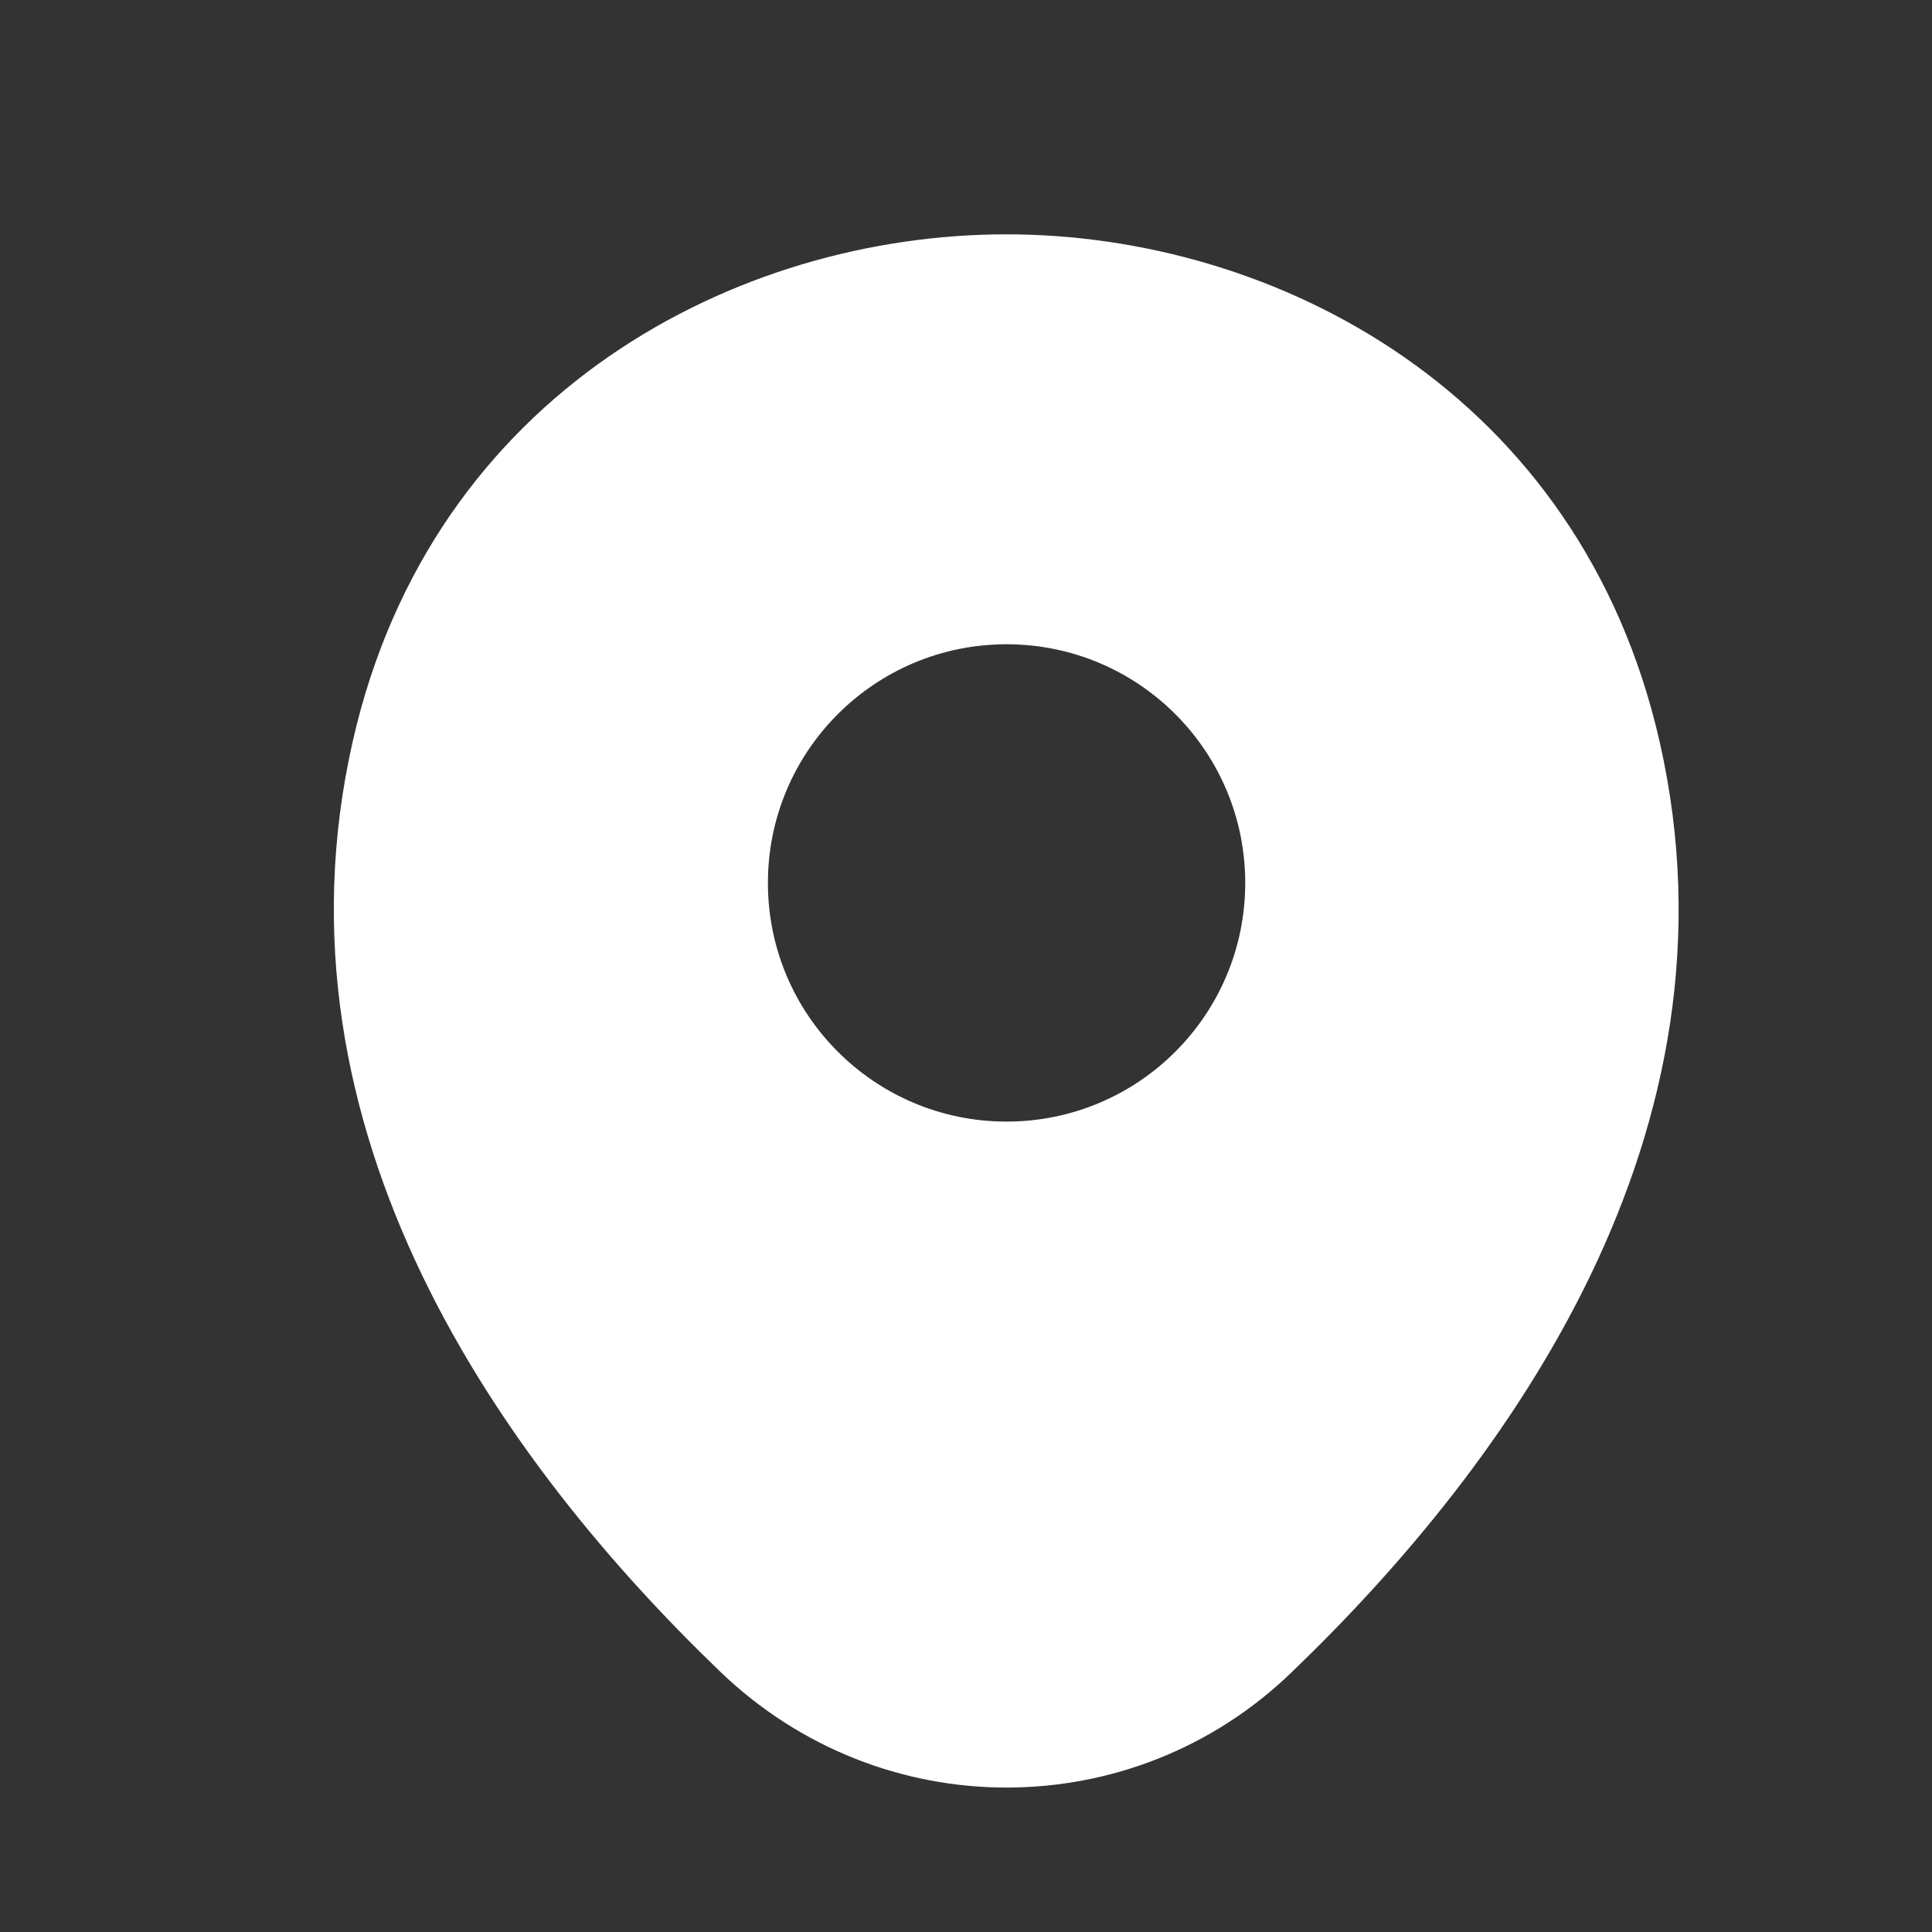 <svg width="17" height="17" viewBox="0 0 17 17" fill="none" xmlns="http://www.w3.org/2000/svg">
<rect x="0" y="0" width="17" height="17" fill="#333333" stroke="none"/>
<path d="M14.604 6.529C13.904 3.449 11.217 2.062 8.857 2.062C8.857 2.062 8.857 2.062 8.851 2.062C6.497 2.062 3.804 3.442 3.104 6.522C2.324 9.963 4.431 12.876 6.337 14.709C7.044 15.389 7.951 15.729 8.857 15.729C9.764 15.729 10.671 15.389 11.371 14.709C13.277 12.876 15.384 9.969 14.604 6.529ZM8.857 9.869C7.697 9.869 6.757 8.929 6.757 7.769C6.757 6.609 7.697 5.669 8.857 5.669C10.017 5.669 10.957 6.609 10.957 7.769C10.957 8.929 10.017 9.869 8.857 9.869Z" fill="white" style="fill:white;fill-opacity:1;"/>
</svg>
